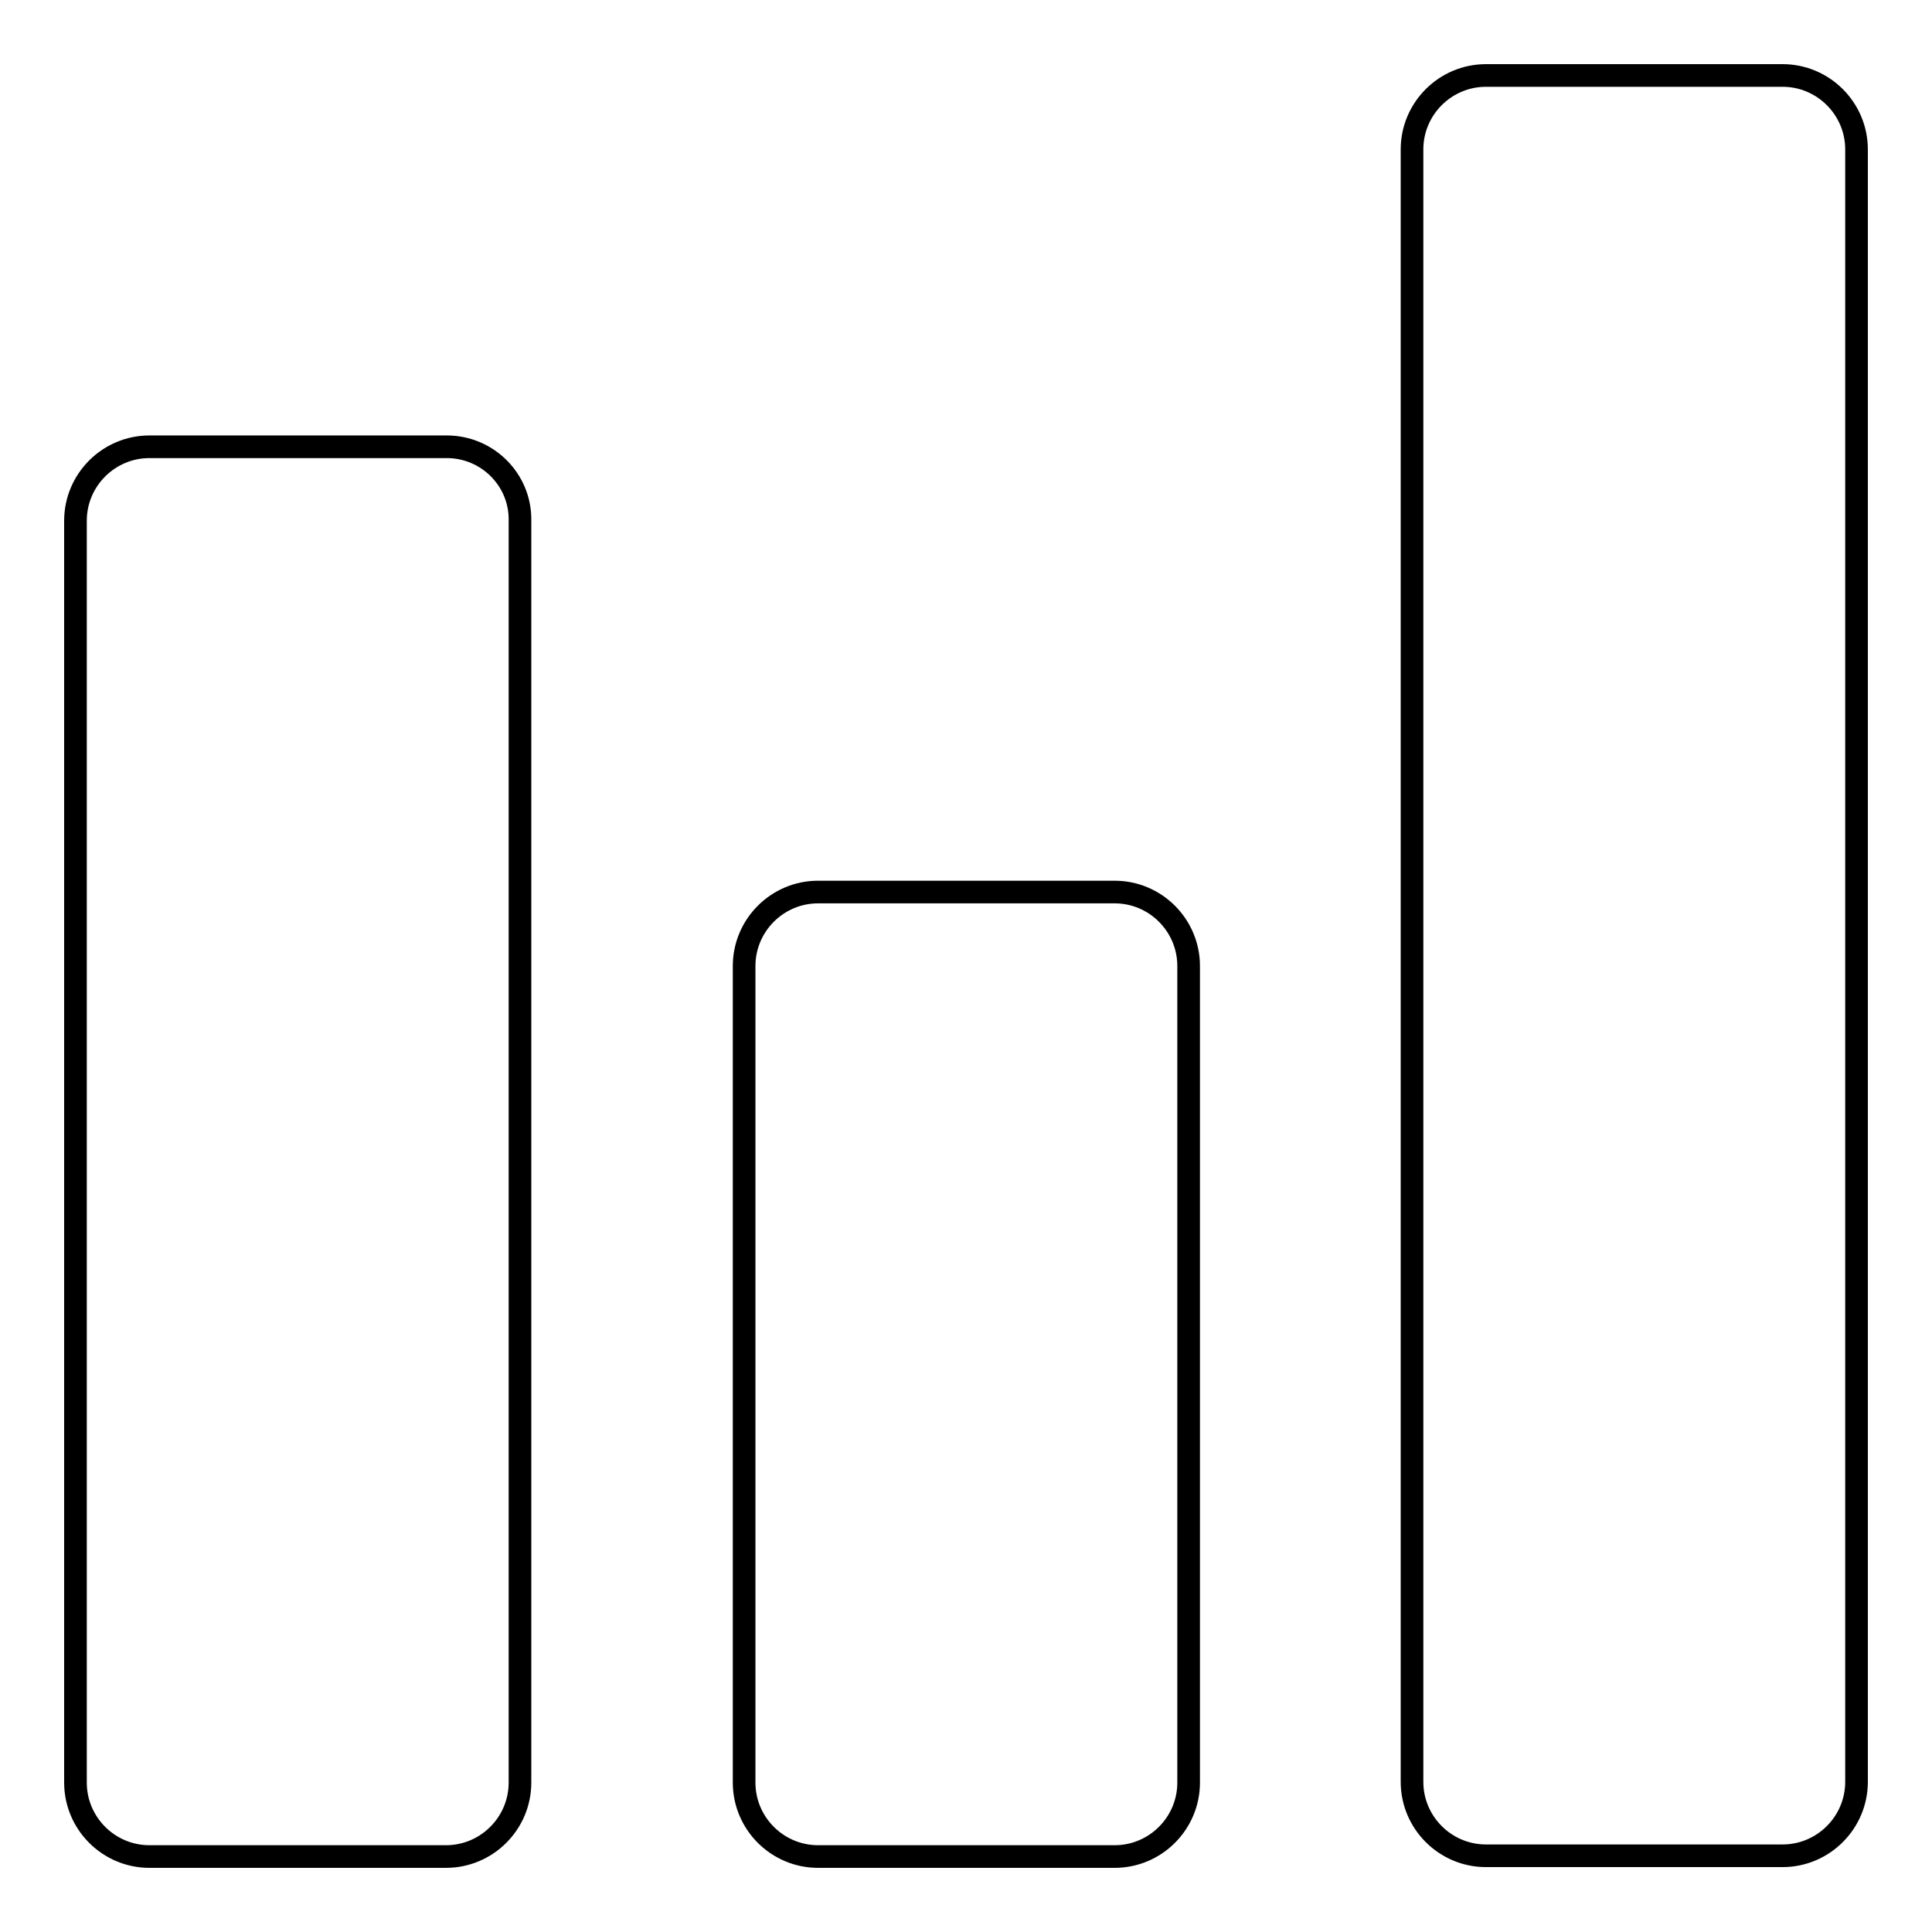 <?xml version="1.0" encoding="utf-8"?>
<!-- Svg Vector Icons : http://www.onlinewebfonts.com/icon -->
<!DOCTYPE svg PUBLIC "-//W3C//DTD SVG 1.1//EN" "http://www.w3.org/Graphics/SVG/1.1/DTD/svg11.dtd">
<svg version="1.1" xmlns="http://www.w3.org/2000/svg" xmlns:xlink="http://www.w3.org/1999/xlink" x="0px" y="0px" viewBox="0 0 256 256" enable-background="new 0 0 256 256" xml:space="preserve">
<g> <path stroke-width="3" fill-opacity="0" stroke="#000000"  d="M59.2,59.2H19.8c-5.4,0-9.8,4.4-9.8,9.8v167.2c0,5.4,4.4,9.8,9.8,9.8h39.3c5.4,0,9.8-4.4,9.8-9.8V69 C69,63.6,64.6,59.2,59.2,59.2z M147.7,118.2h-39.3c-5.4,0-9.8,4.4-9.8,9.8v108.2c0,5.4,4.4,9.8,9.8,9.8h39.3c5.4,0,9.8-4.4,9.8-9.8 V128C157.5,122.6,153.1,118.2,147.7,118.2z M236.2,10h-39.3c-5.4,0-9.8,4.4-9.8,9.8v216.3c0,5.4,4.4,9.8,9.8,9.8h39.3 c5.4,0,9.8-4.4,9.8-9.8V19.8C246,14.4,241.6,10,236.2,10z"/></g>
</svg>